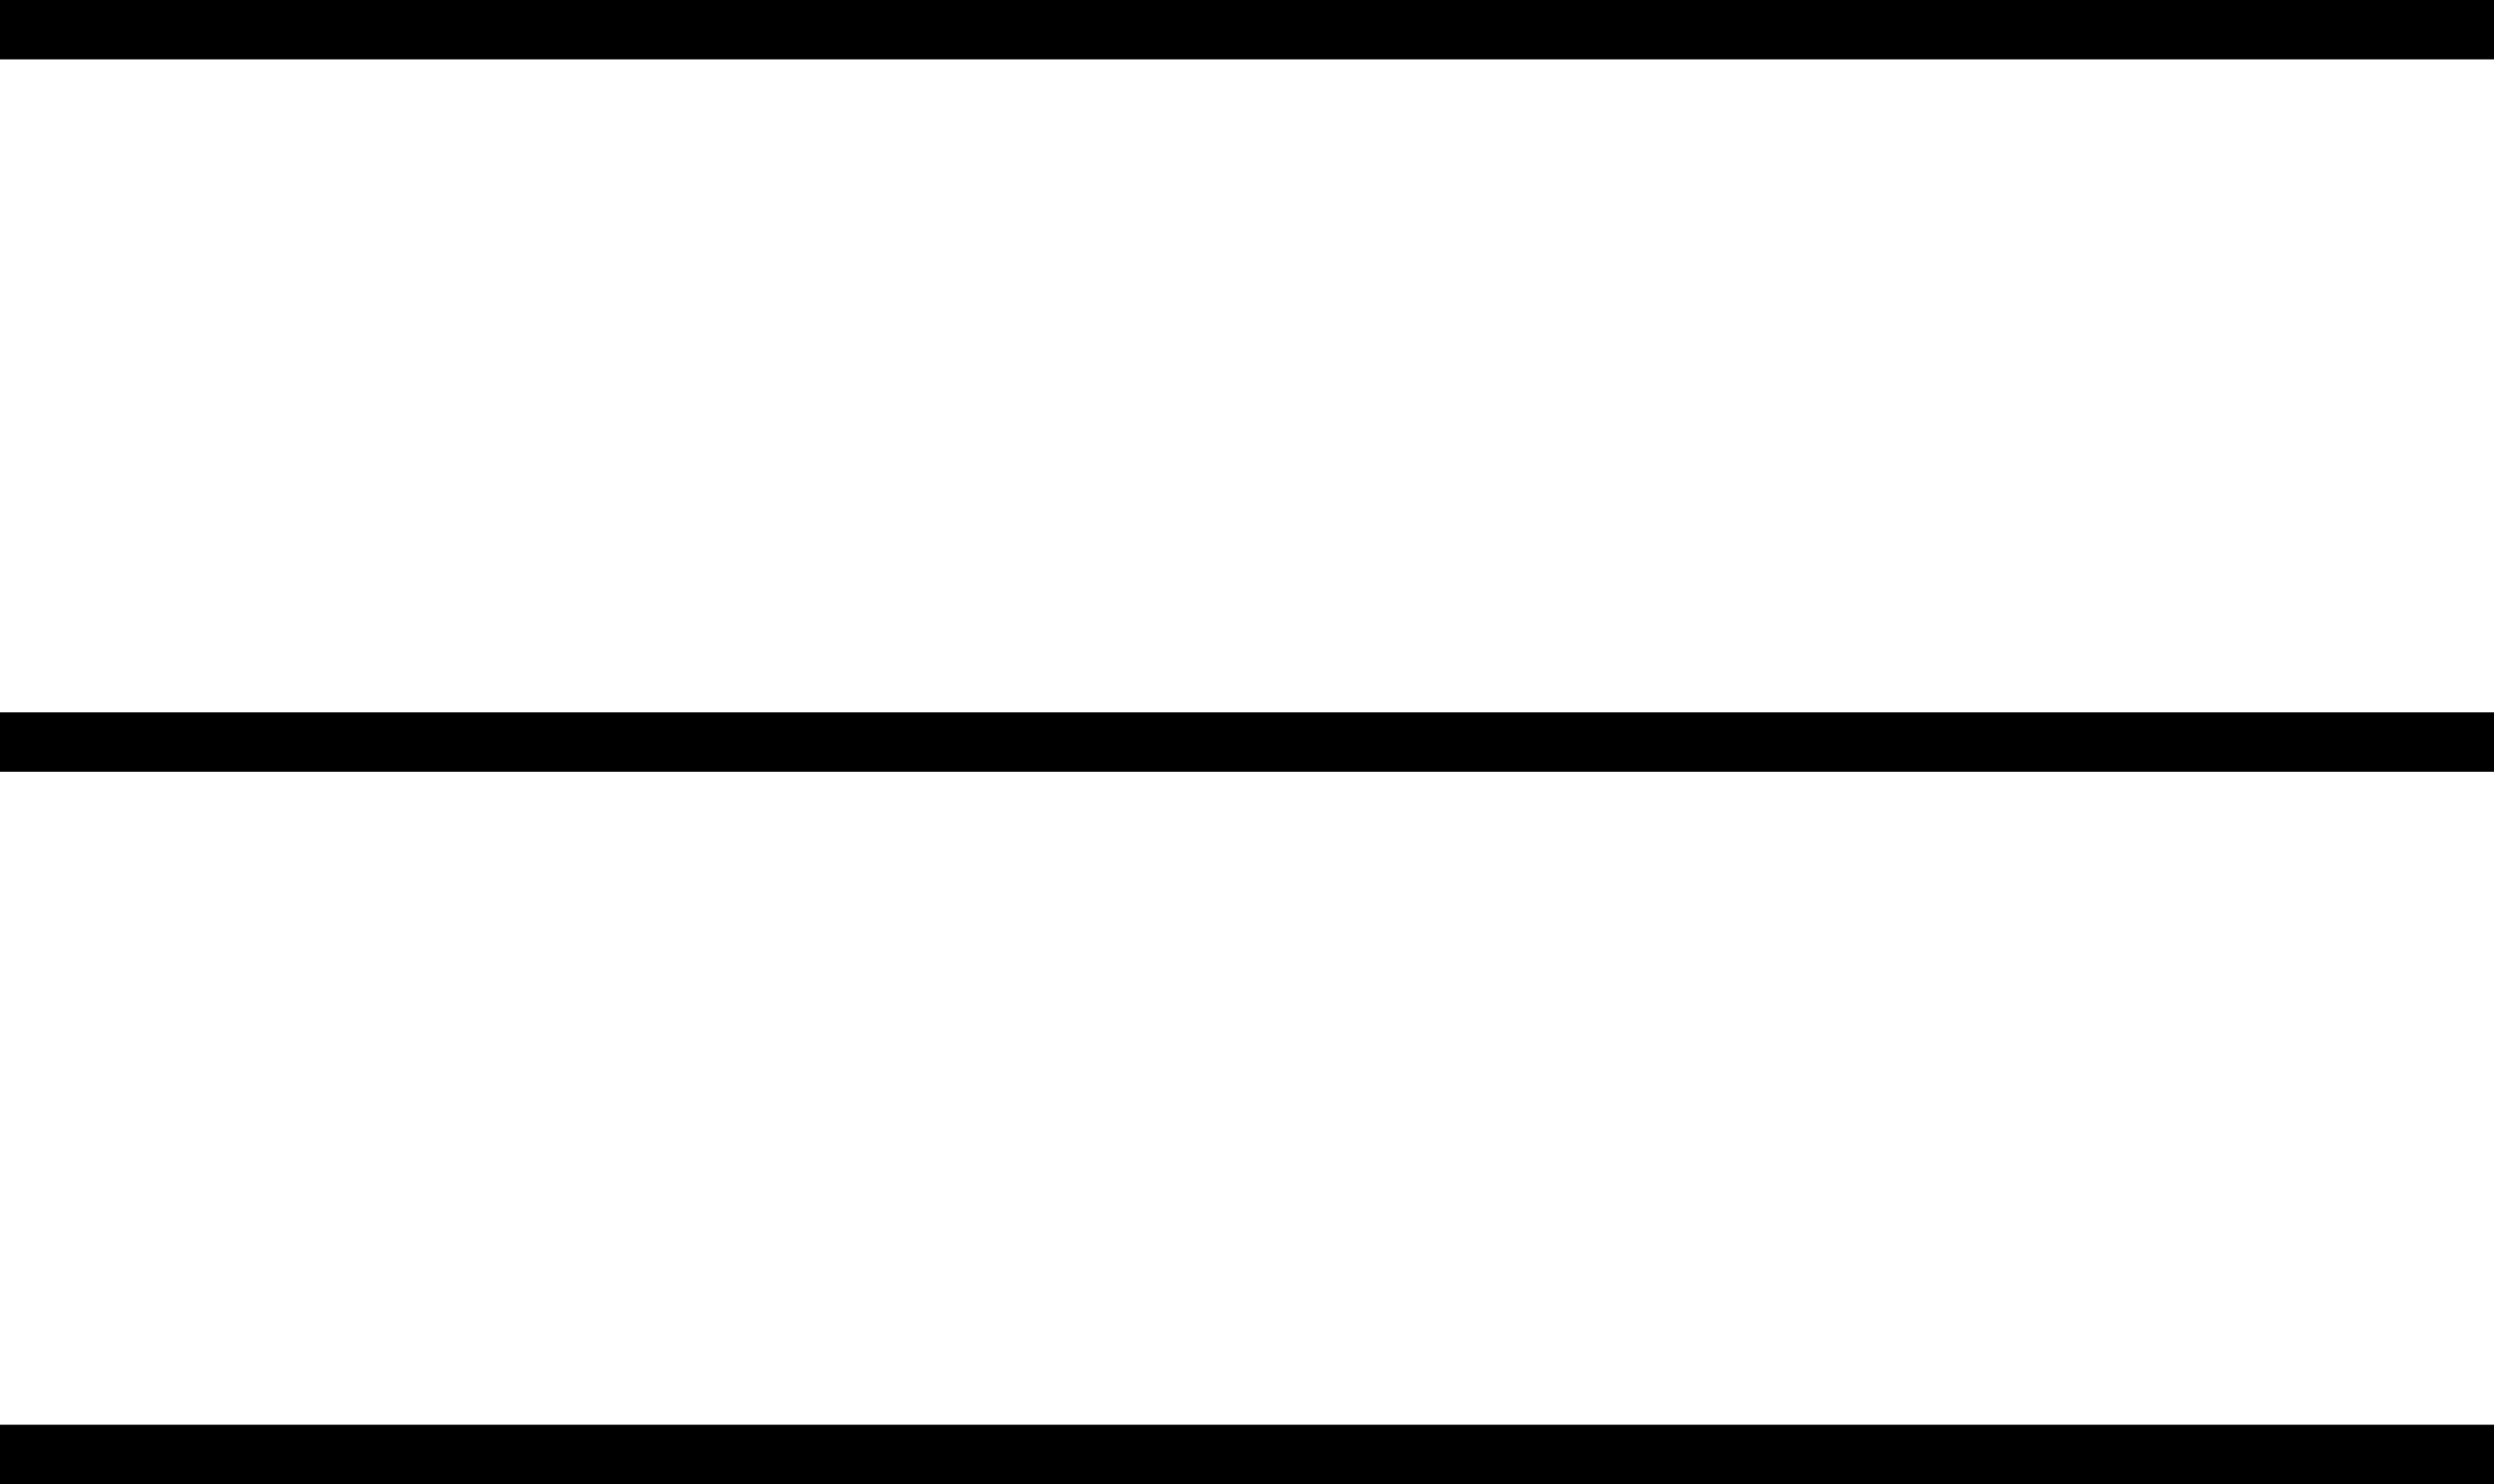 <?xml version="1.0" encoding="UTF-8"?> <svg xmlns="http://www.w3.org/2000/svg" width="42" height="25" viewBox="0 0 42 25" fill="none"> <path fill-rule="evenodd" clip-rule="evenodd" d="M42 1H0V0H42V1Z" fill="black"></path> <line y1="12.5" x2="42" y2="12.5" stroke="black"></line> <line y1="24.5" x2="42" y2="24.5" stroke="black"></line> </svg> 